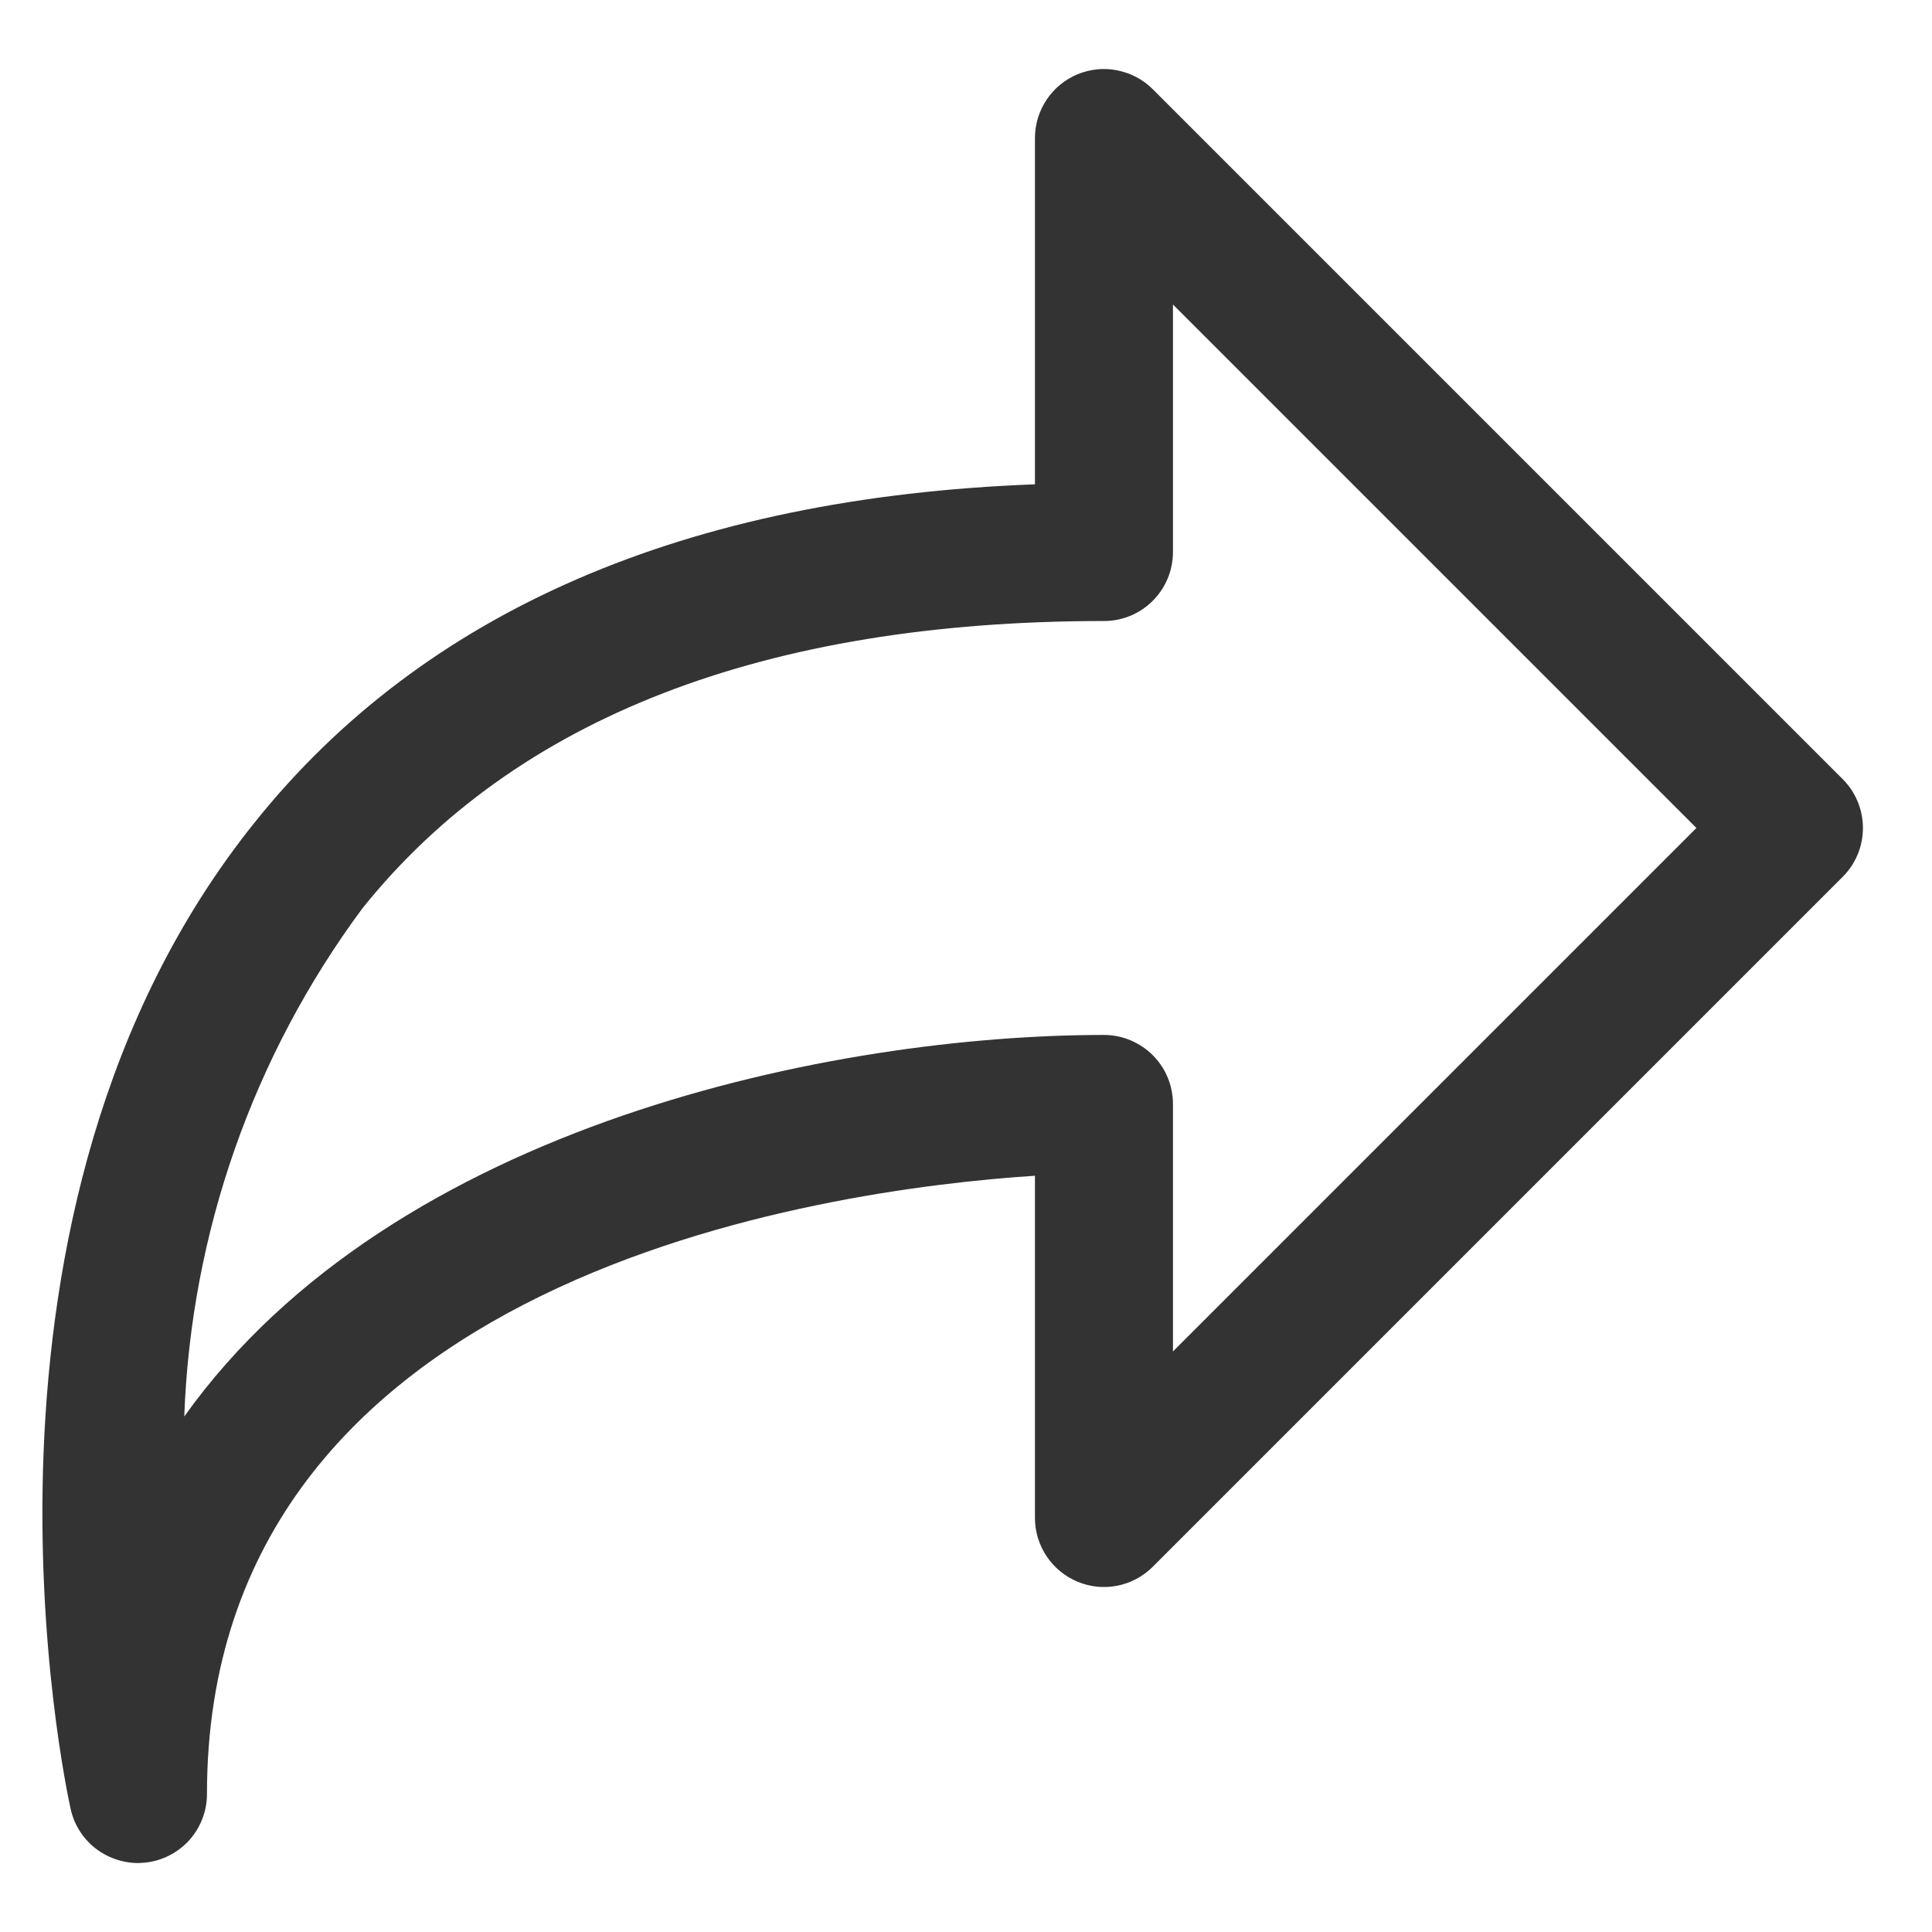 <svg width="16" height="16" viewBox="0 0 16 16" fill="none" xmlns="http://www.w3.org/2000/svg">
<path d="M1.143 15.429C1.013 15.428 0.887 15.384 0.785 15.303C0.684 15.222 0.613 15.108 0.585 14.981C0.541 14.781 -0.477 10.031 2.11 6.81C3.512 5.058 5.685 4.119 8.571 4.011V1.143C8.571 1.03 8.605 0.919 8.668 0.825C8.731 0.731 8.82 0.658 8.924 0.615C9.029 0.572 9.143 0.56 9.254 0.583C9.365 0.605 9.467 0.659 9.547 0.739L15.261 6.453C15.368 6.56 15.428 6.706 15.428 6.857C15.428 7.009 15.368 7.154 15.261 7.261L9.547 12.975C9.467 13.055 9.365 13.11 9.254 13.132C9.143 13.154 9.029 13.143 8.924 13.099C8.82 13.056 8.731 12.983 8.668 12.889C8.605 12.795 8.571 12.684 8.571 12.571V9.737C6.82 9.851 1.714 10.563 1.714 14.857C1.714 14.998 1.662 15.134 1.568 15.239C1.474 15.343 1.345 15.41 1.205 15.425C1.184 15.427 1.164 15.428 1.143 15.429ZM9.714 2.522V4.571C9.714 4.723 9.654 4.868 9.547 4.975C9.44 5.083 9.294 5.143 9.143 5.143C6.334 5.143 4.267 5.943 3.001 7.523C2.095 8.745 1.581 10.212 1.526 11.731C3.257 9.301 6.933 8.571 9.143 8.571C9.294 8.571 9.44 8.632 9.547 8.739C9.654 8.846 9.714 8.991 9.714 9.143V11.192L14.049 6.857L9.714 2.522Z" fill="#333333"/>
</svg>
